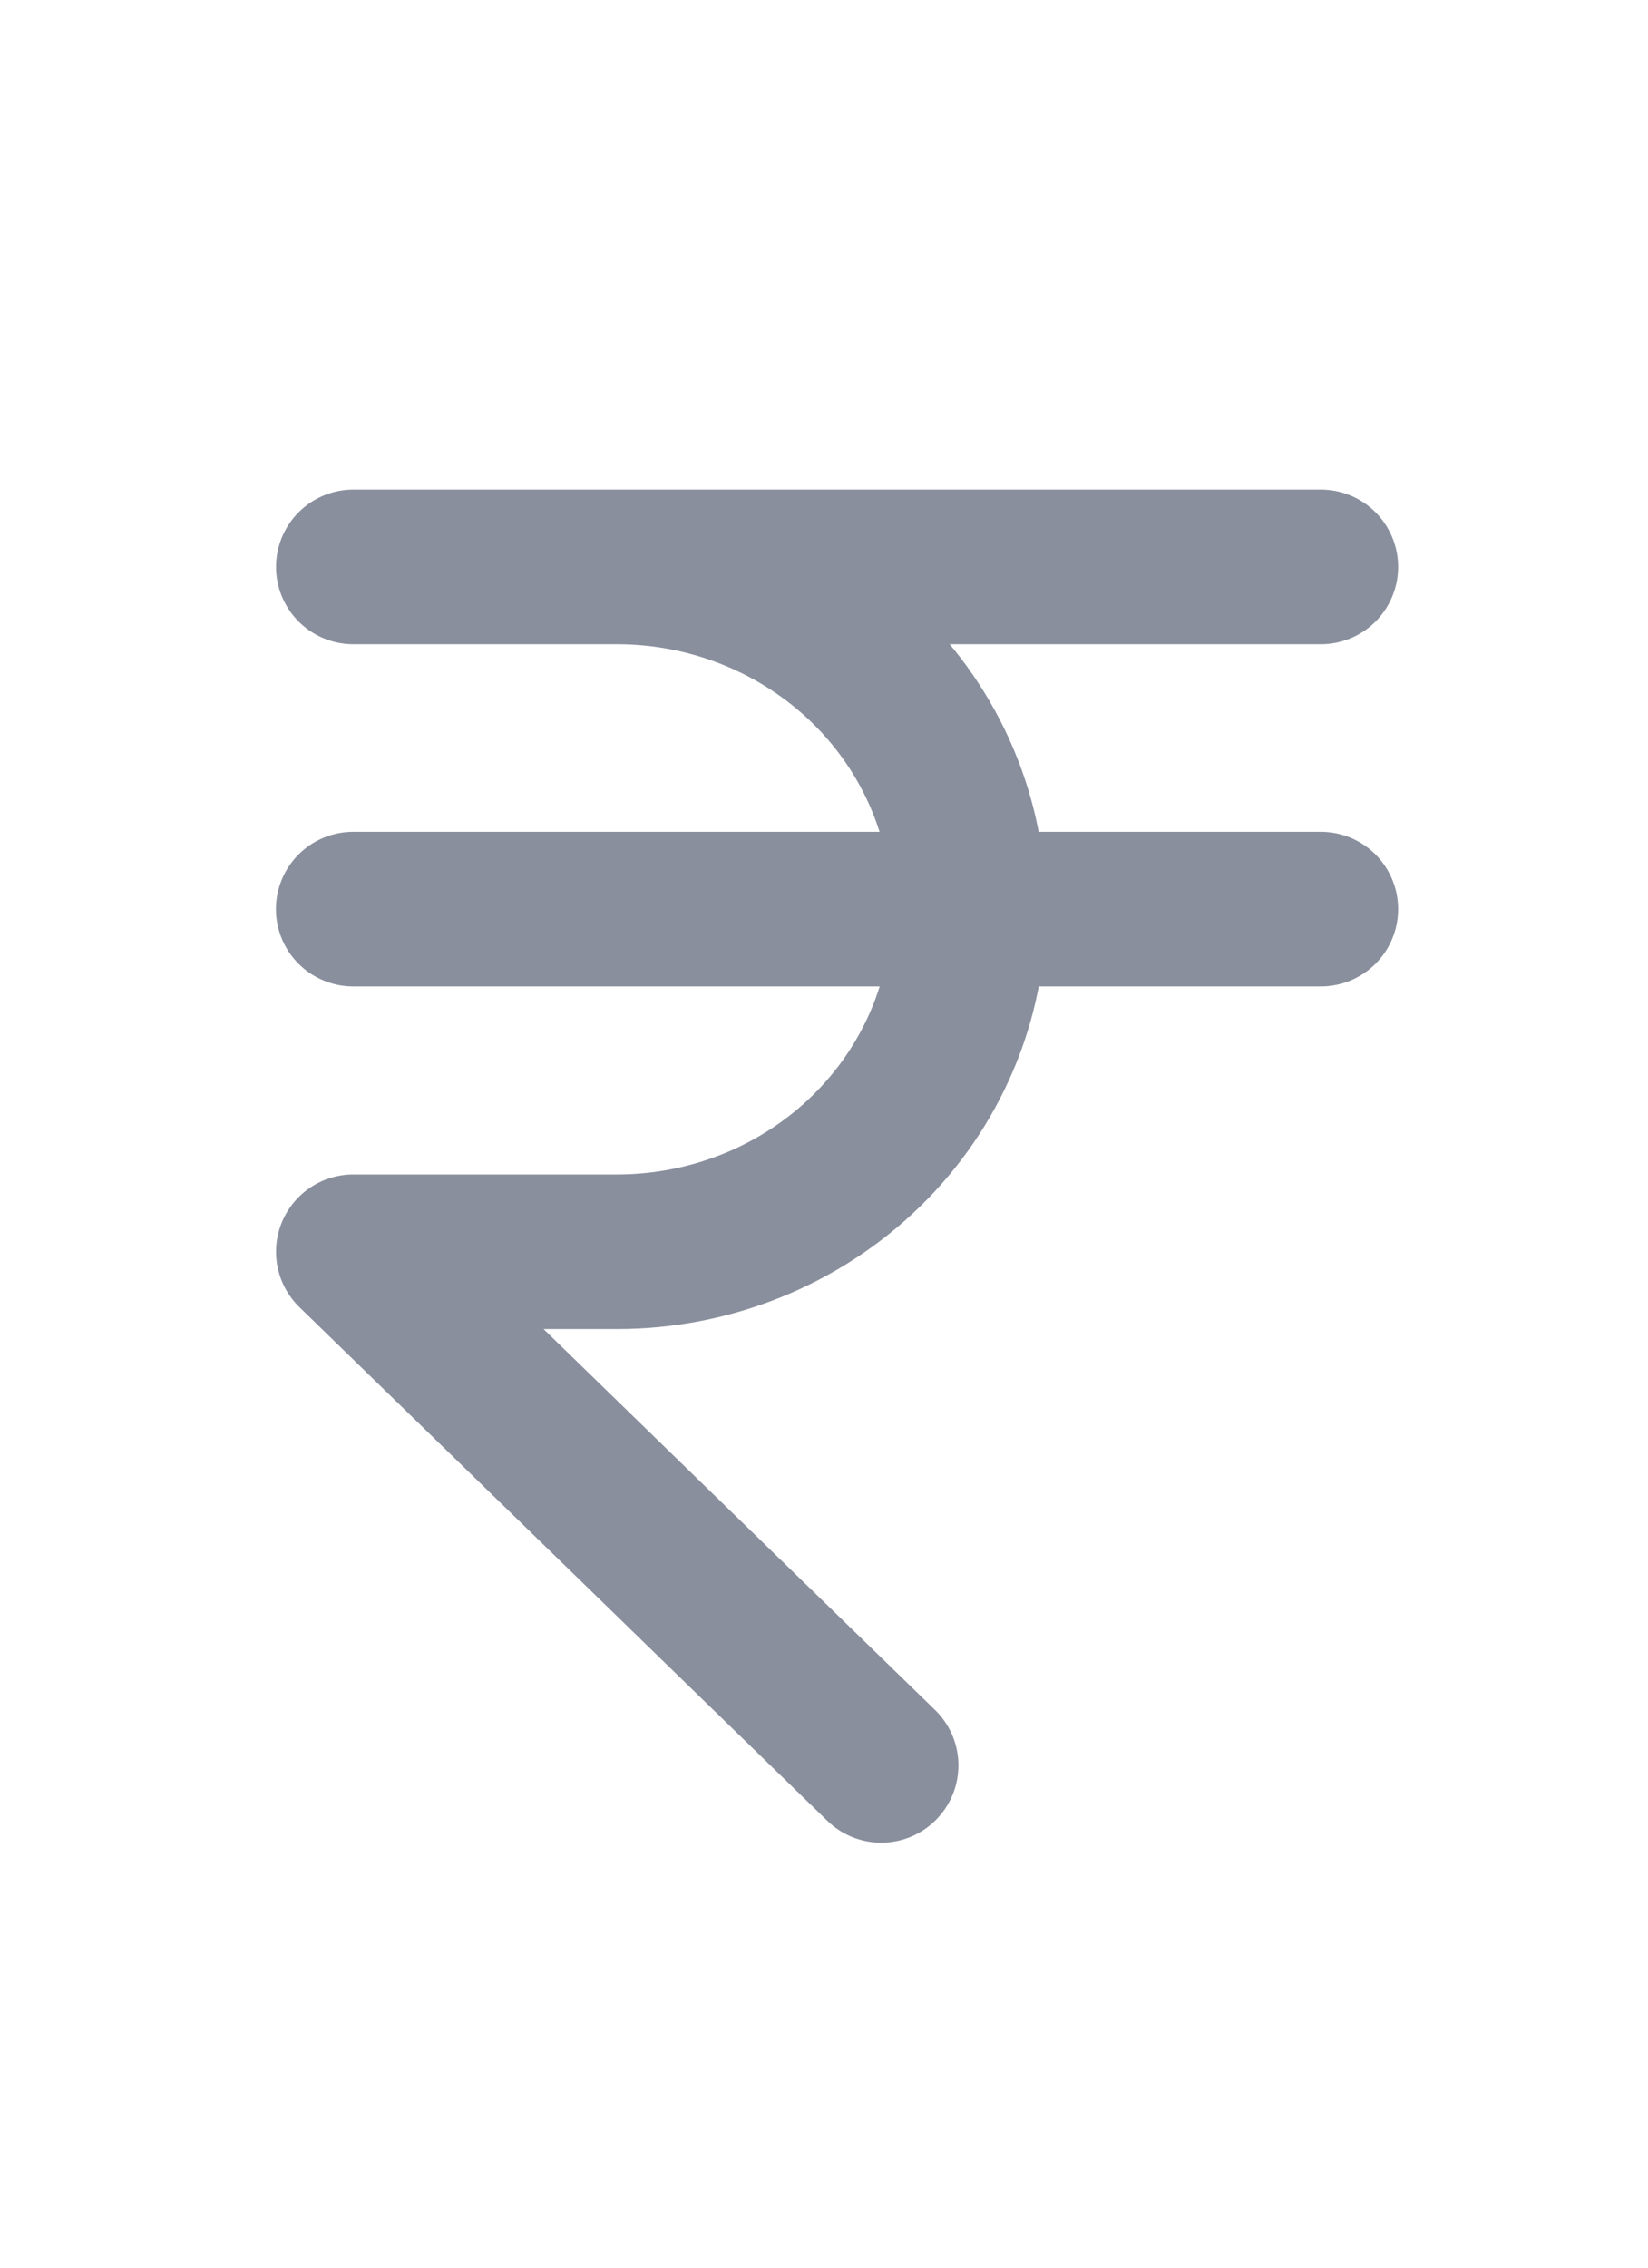 <svg xmlns="http://www.w3.org/2000/svg" width="16" height="22" fill="none"><path stroke="#898F9D" stroke-linecap="round" stroke-linejoin="round" stroke-width="1.5" d="M12.824 5.5H3.43 5.99c.906 0 1.775.35 2.416.973.64.623 1 1.468 1 2.349 0 .881-.36 1.726-1 2.349-.64.623-1.51.973-2.416.973H3.43l5.125 4.983M3.429 8.82h9.395"/></svg>